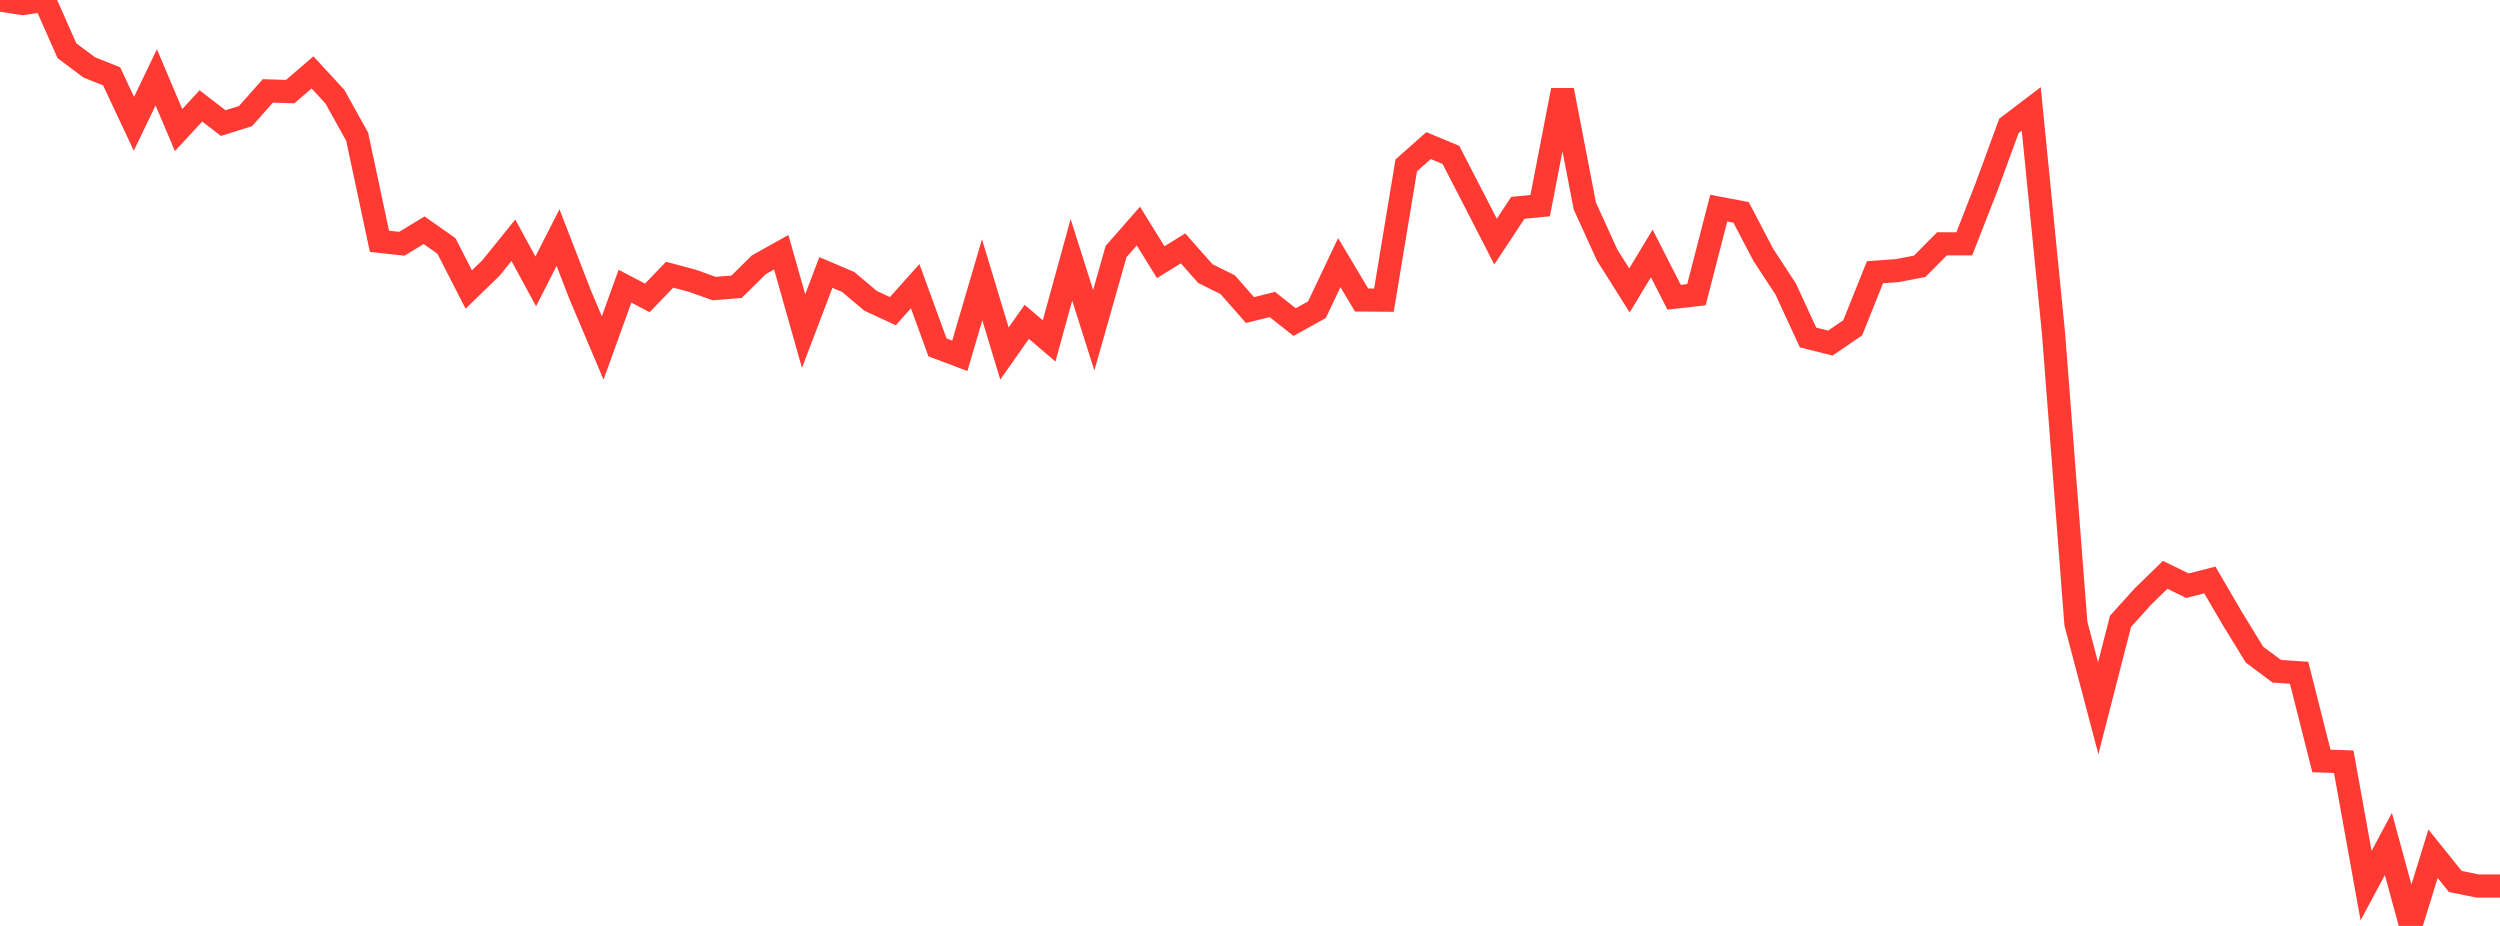 <?xml version="1.0" standalone="no"?>
<!DOCTYPE svg PUBLIC "-//W3C//DTD SVG 1.1//EN" "http://www.w3.org/Graphics/SVG/1.1/DTD/svg11.dtd">

<svg width="135" height="50" viewBox="0 0 135 50" preserveAspectRatio="none" 
  xmlns="http://www.w3.org/2000/svg"
  xmlns:xlink="http://www.w3.org/1999/xlink">


<polyline points="0.0, 0.0 1.205, 0.191 2.411, 0.019 3.616, 2.741 4.821, 3.64 6.027, 4.122 7.232, 6.684 8.438, 4.177 9.643, 7.024 10.848, 5.719 12.054, 6.647 13.259, 6.268 14.464, 4.908 15.67, 4.947 16.875, 3.909 18.08, 5.215 19.286, 7.381 20.491, 13.032 21.696, 13.164 22.902, 12.433 24.107, 13.279 25.312, 15.634 26.518, 14.465 27.723, 12.973 28.929, 15.195 30.134, 12.83 31.339, 15.941 32.545, 18.788 33.75, 15.454 34.955, 16.087 36.161, 14.834 37.366, 15.155 38.571, 15.583 39.777, 15.484 40.982, 14.294 42.188, 13.621 43.393, 17.88 44.598, 14.714 45.804, 15.227 47.009, 16.243 48.214, 16.803 49.42, 15.453 50.625, 18.759 51.83, 19.213 53.036, 15.109 54.241, 19.09 55.446, 17.378 56.652, 18.41 57.857, 14.031 59.062, 17.836 60.268, 13.582 61.473, 12.209 62.679, 14.158 63.884, 13.412 65.089, 14.775 66.295, 15.373 67.5, 16.744 68.705, 16.442 69.911, 17.392 71.116, 16.723 72.321, 14.183 73.527, 16.2 74.732, 16.209 75.938, 8.928 77.143, 7.863 78.348, 8.364 79.554, 10.699 80.759, 13.046 81.964, 11.224 83.17, 11.104 84.375, 4.872 85.58, 11.122 86.786, 13.772 87.991, 15.683 89.196, 13.685 90.402, 16.051 91.607, 15.915 92.812, 11.241 94.018, 11.469 95.223, 13.769 96.429, 15.61 97.634, 18.224 98.839, 18.526 100.045, 17.704 101.25, 14.7 102.455, 14.612 103.661, 14.382 104.866, 13.167 106.071, 13.167 107.277, 10.084 108.482, 6.798 109.688, 5.88 110.893, 18.032 112.098, 33.673 113.304, 38.244 114.509, 33.55 115.714, 32.215 116.92, 31.042 118.125, 31.629 119.33, 31.319 120.536, 33.383 121.741, 35.349 122.946, 36.248 124.152, 36.331 125.357, 41.093 126.562, 41.133 127.768, 47.824 128.973, 45.576 130.179, 50.0 131.384, 46.102 132.589, 47.602 133.795, 47.845 135.0, 47.845" fill="none" stroke="#ff3a33" stroke-width="1.25"/>

</svg>